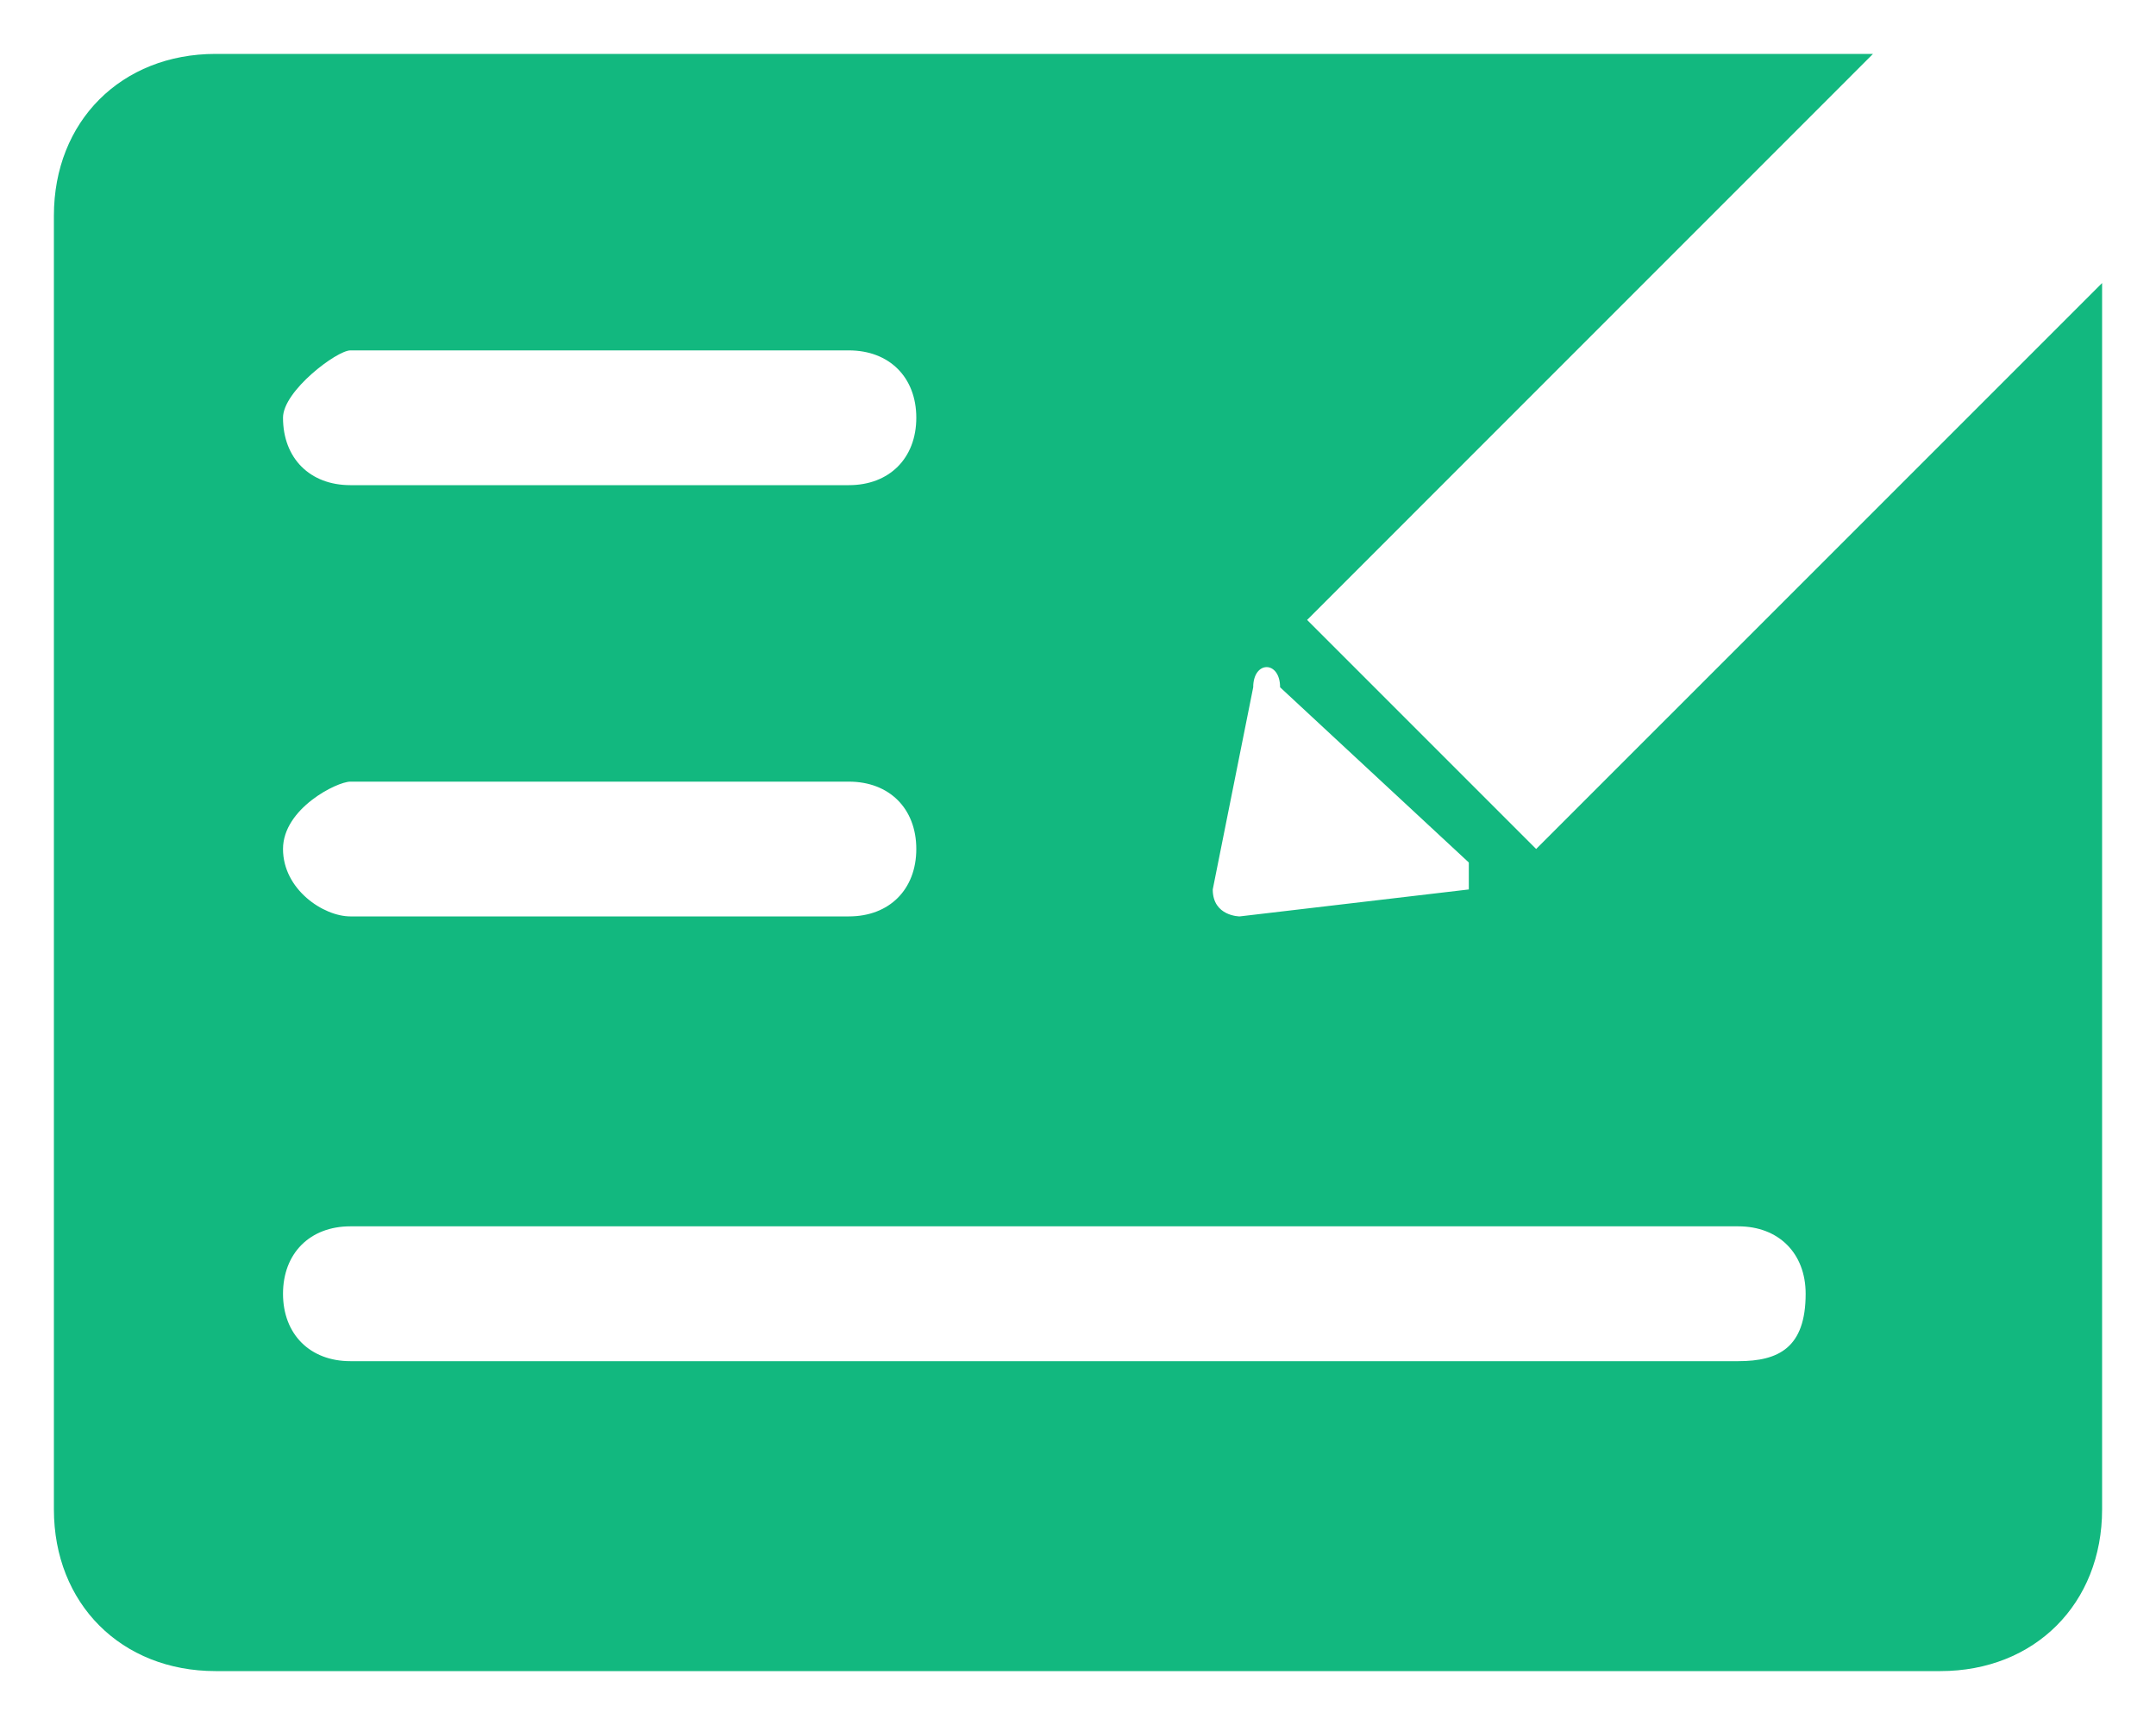 <?xml version="1.0" encoding="UTF-8"?>
<svg width="30px" height="24px" viewBox="0 0 30 24" version="1.1" xmlns="http://www.w3.org/2000/svg" xmlns:xlink="http://www.w3.org/1999/xlink">
    <!-- Generator: Sketch 59.1 (86144) - https://sketch.com -->
    <title>金融服务_申请</title>
    <desc>Created with Sketch.</desc>
    <g id="页面-1" stroke="none" stroke-width="1" fill="none" fill-rule="evenodd">
        <g id="品牌服务-金融服务" transform="translate(-215, -816)" fill-rule="nonzero">
            <g id="金融服务_申请" transform="translate(215, 813)">
                <rect id="矩形" fill="#000000" opacity="0" x="0" y="0" width="30" height="30"></rect>
                <path d="M21.375,14.812 L18.188,11.625 L26.062,3.75 L3,3.75 C1.688,3.75 0.75,4.688 0.75,6 L0.75,24 C0.75,25.312 1.688,26.25 3,26.25 L27,26.25 C28.312,26.25 29.25,25.312 29.25,24 L29.25,6.938 L21.375,14.812 Z M17.438,12.562 C17.438,12.188 17.812,12.188 17.812,12.562 L20.438,15 L20.438,15.375 L17.25,15.75 C17.25,15.75 16.875,15.75 16.875,15.375 L17.438,12.562 L17.438,12.562 Z M4.875,7.875 L11.812,7.875 C12.375,7.875 12.75,8.25 12.75,8.812 C12.75,9.375 12.375,9.75 11.812,9.75 L4.875,9.75 C4.312,9.75 3.938,9.375 3.938,8.812 C3.938,8.438 4.688,7.875 4.875,7.875 Z M4.875,13.875 L11.812,13.875 C12.375,13.875 12.75,14.25 12.75,14.812 C12.75,15.375 12.375,15.75 11.812,15.75 L4.875,15.75 C4.5,15.75 3.938,15.375 3.938,14.812 C3.938,14.25 4.688,13.875 4.875,13.875 Z M24.188,21.938 L4.875,21.938 C4.312,21.938 3.938,21.562 3.938,21 C3.938,20.438 4.312,20.062 4.875,20.062 L24.188,20.062 C24.75,20.062 25.125,20.438 25.125,21 C25.125,21.75 24.75,21.938 24.188,21.938 Z" id="形状" fill="#12B87F"></path>
            </g>
        </g>
    </g>
</svg>